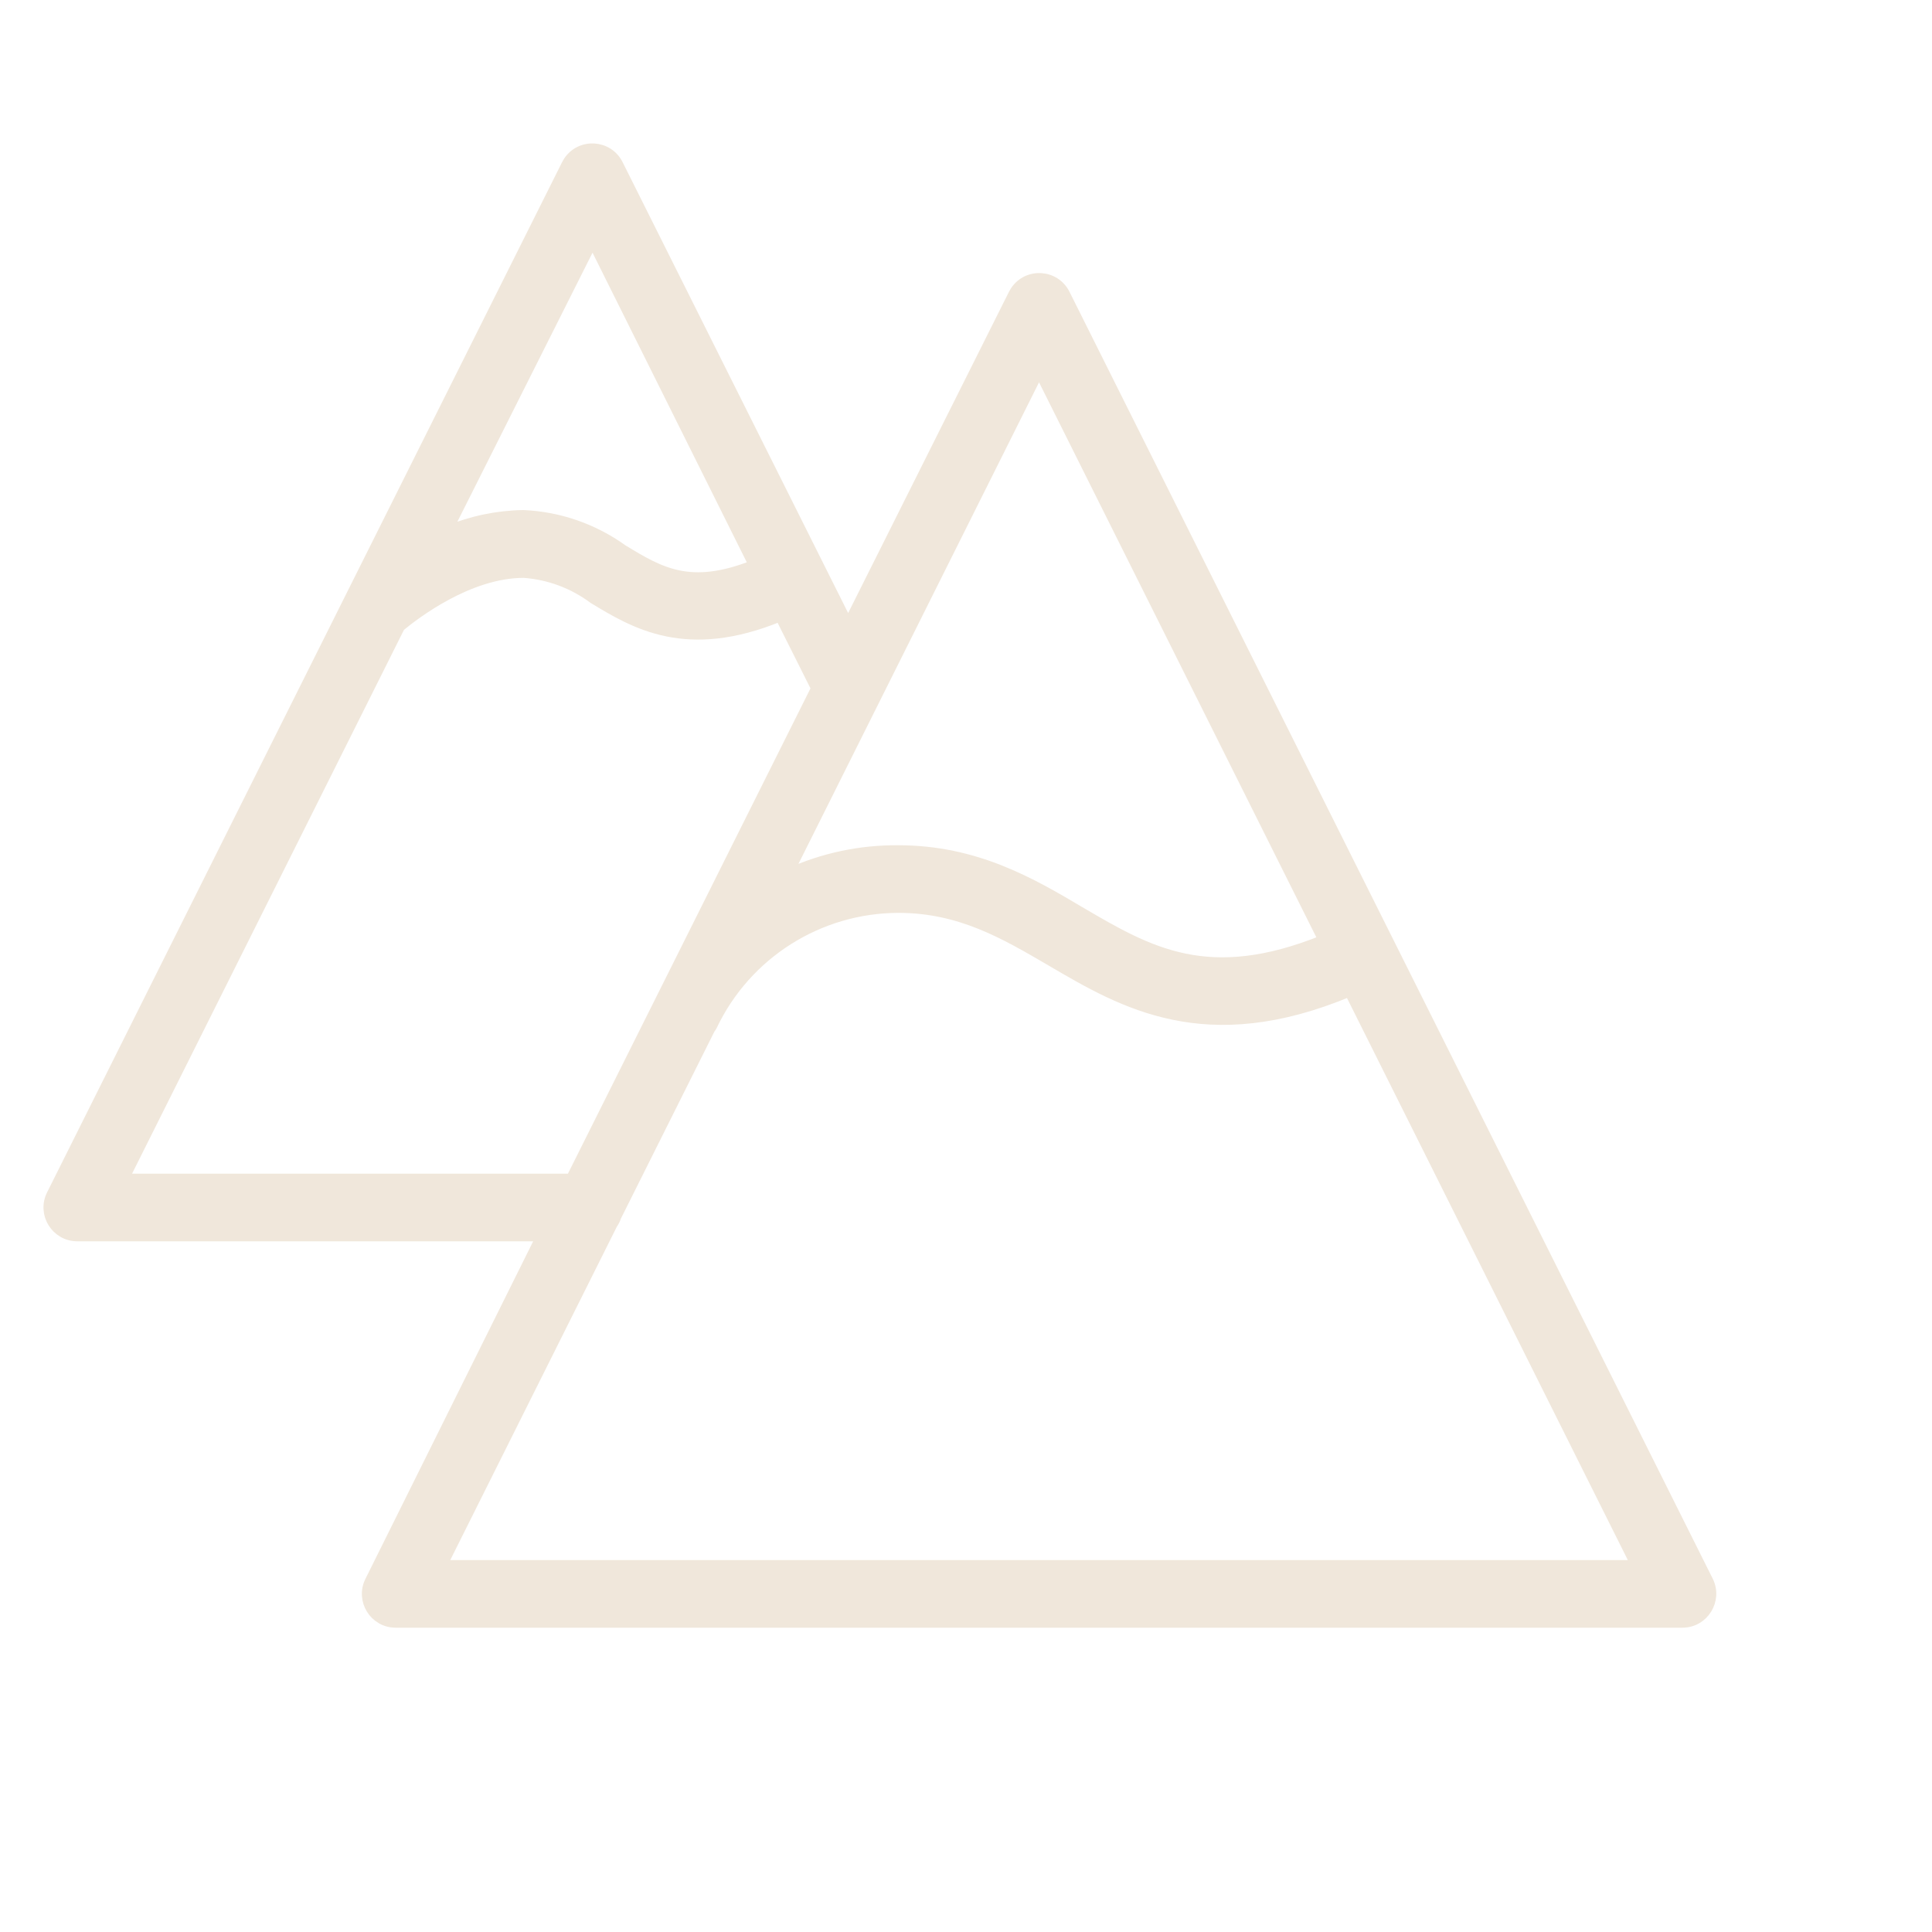 <?xml version="1.0" encoding="UTF-8"?> <svg xmlns="http://www.w3.org/2000/svg" viewBox="0 0 100.00 100.00" data-guides="{&quot;vertical&quot;:[],&quot;horizontal&quot;:[]}"><defs></defs><path fill="#f0e7db" stroke="#f0e7db" fill-opacity="1" stroke-width="0.5" stroke-opacity="1" color="rgb(51, 51, 51)" fill-rule="evenodd" id="tSvgb5c4d5e211" title="Path 7" d="M88.43 81.83C77.33 59.623 66.23 37.417 55.13 15.21C54.611 14.178 53.17 14.095 52.536 15.061C52.505 15.109 52.476 15.159 52.45 15.21C49.6 20.903 46.75 26.597 43.9 32.29C39.933 24.36 35.967 16.43 32 8.5C31.481 7.468 30.04 7.386 29.406 8.351C29.375 8.399 29.346 8.449 29.32 8.5C25.593 15.953 21.867 23.407 18.14 30.86C12.98 41.183 7.82 51.507 2.66 61.83C2.163 62.827 2.886 63.998 4 64C12 64 20 64 28 64C25.047 69.943 22.093 75.887 19.14 81.83C18.642 82.826 19.366 83.999 20.48 84C42.68 84 64.88 84 87.08 84C88.194 83.999 88.918 82.826 88.43 81.83ZM53.78 19.23C58.68 29.037 63.58 38.843 68.48 48.65C62.53 51.05 59.48 49.27 55.93 47.19C53.4 45.69 50.52 44 46.5 44C44.534 43.982 42.589 44.395 40.8 45.21C45.127 36.55 49.453 27.89 53.78 19.23ZM30.67 12.52C33.447 18.093 36.223 23.667 39 29.24C35.71 30.54 34.17 29.61 32.24 28.44C30.732 27.352 28.938 26.729 27.08 26.65C25.733 26.672 24.403 26.95 23.16 27.47C25.663 22.487 28.167 17.503 30.67 12.52ZM6.43 61C11.19 51.48 15.95 41.96 20.71 32.44C21.46 31.82 24.25 29.66 27.11 29.66C28.414 29.753 29.663 30.218 30.71 31C32.86 32.3 35.53 33.91 40.37 31.92C40.99 33.157 41.61 34.393 42.23 35.63C38.003 44.087 33.777 52.543 29.55 61C21.843 61 14.137 61 6.43 61ZM22.9 81C25.837 75.123 28.773 69.247 31.71 63.37C31.796 63.248 31.864 63.113 31.91 62.97C33.527 59.737 35.143 56.503 36.76 53.27C36.801 53.216 36.837 53.159 36.87 53.1C38.638 49.382 42.383 47.009 46.5 47C49.7 47 51.99 48.35 54.42 49.77C58.15 51.96 62.42 54.44 69.84 51.34C74.78 61.227 79.72 71.113 84.66 81C64.073 81 43.487 81 22.9 81Z"></path></svg> 